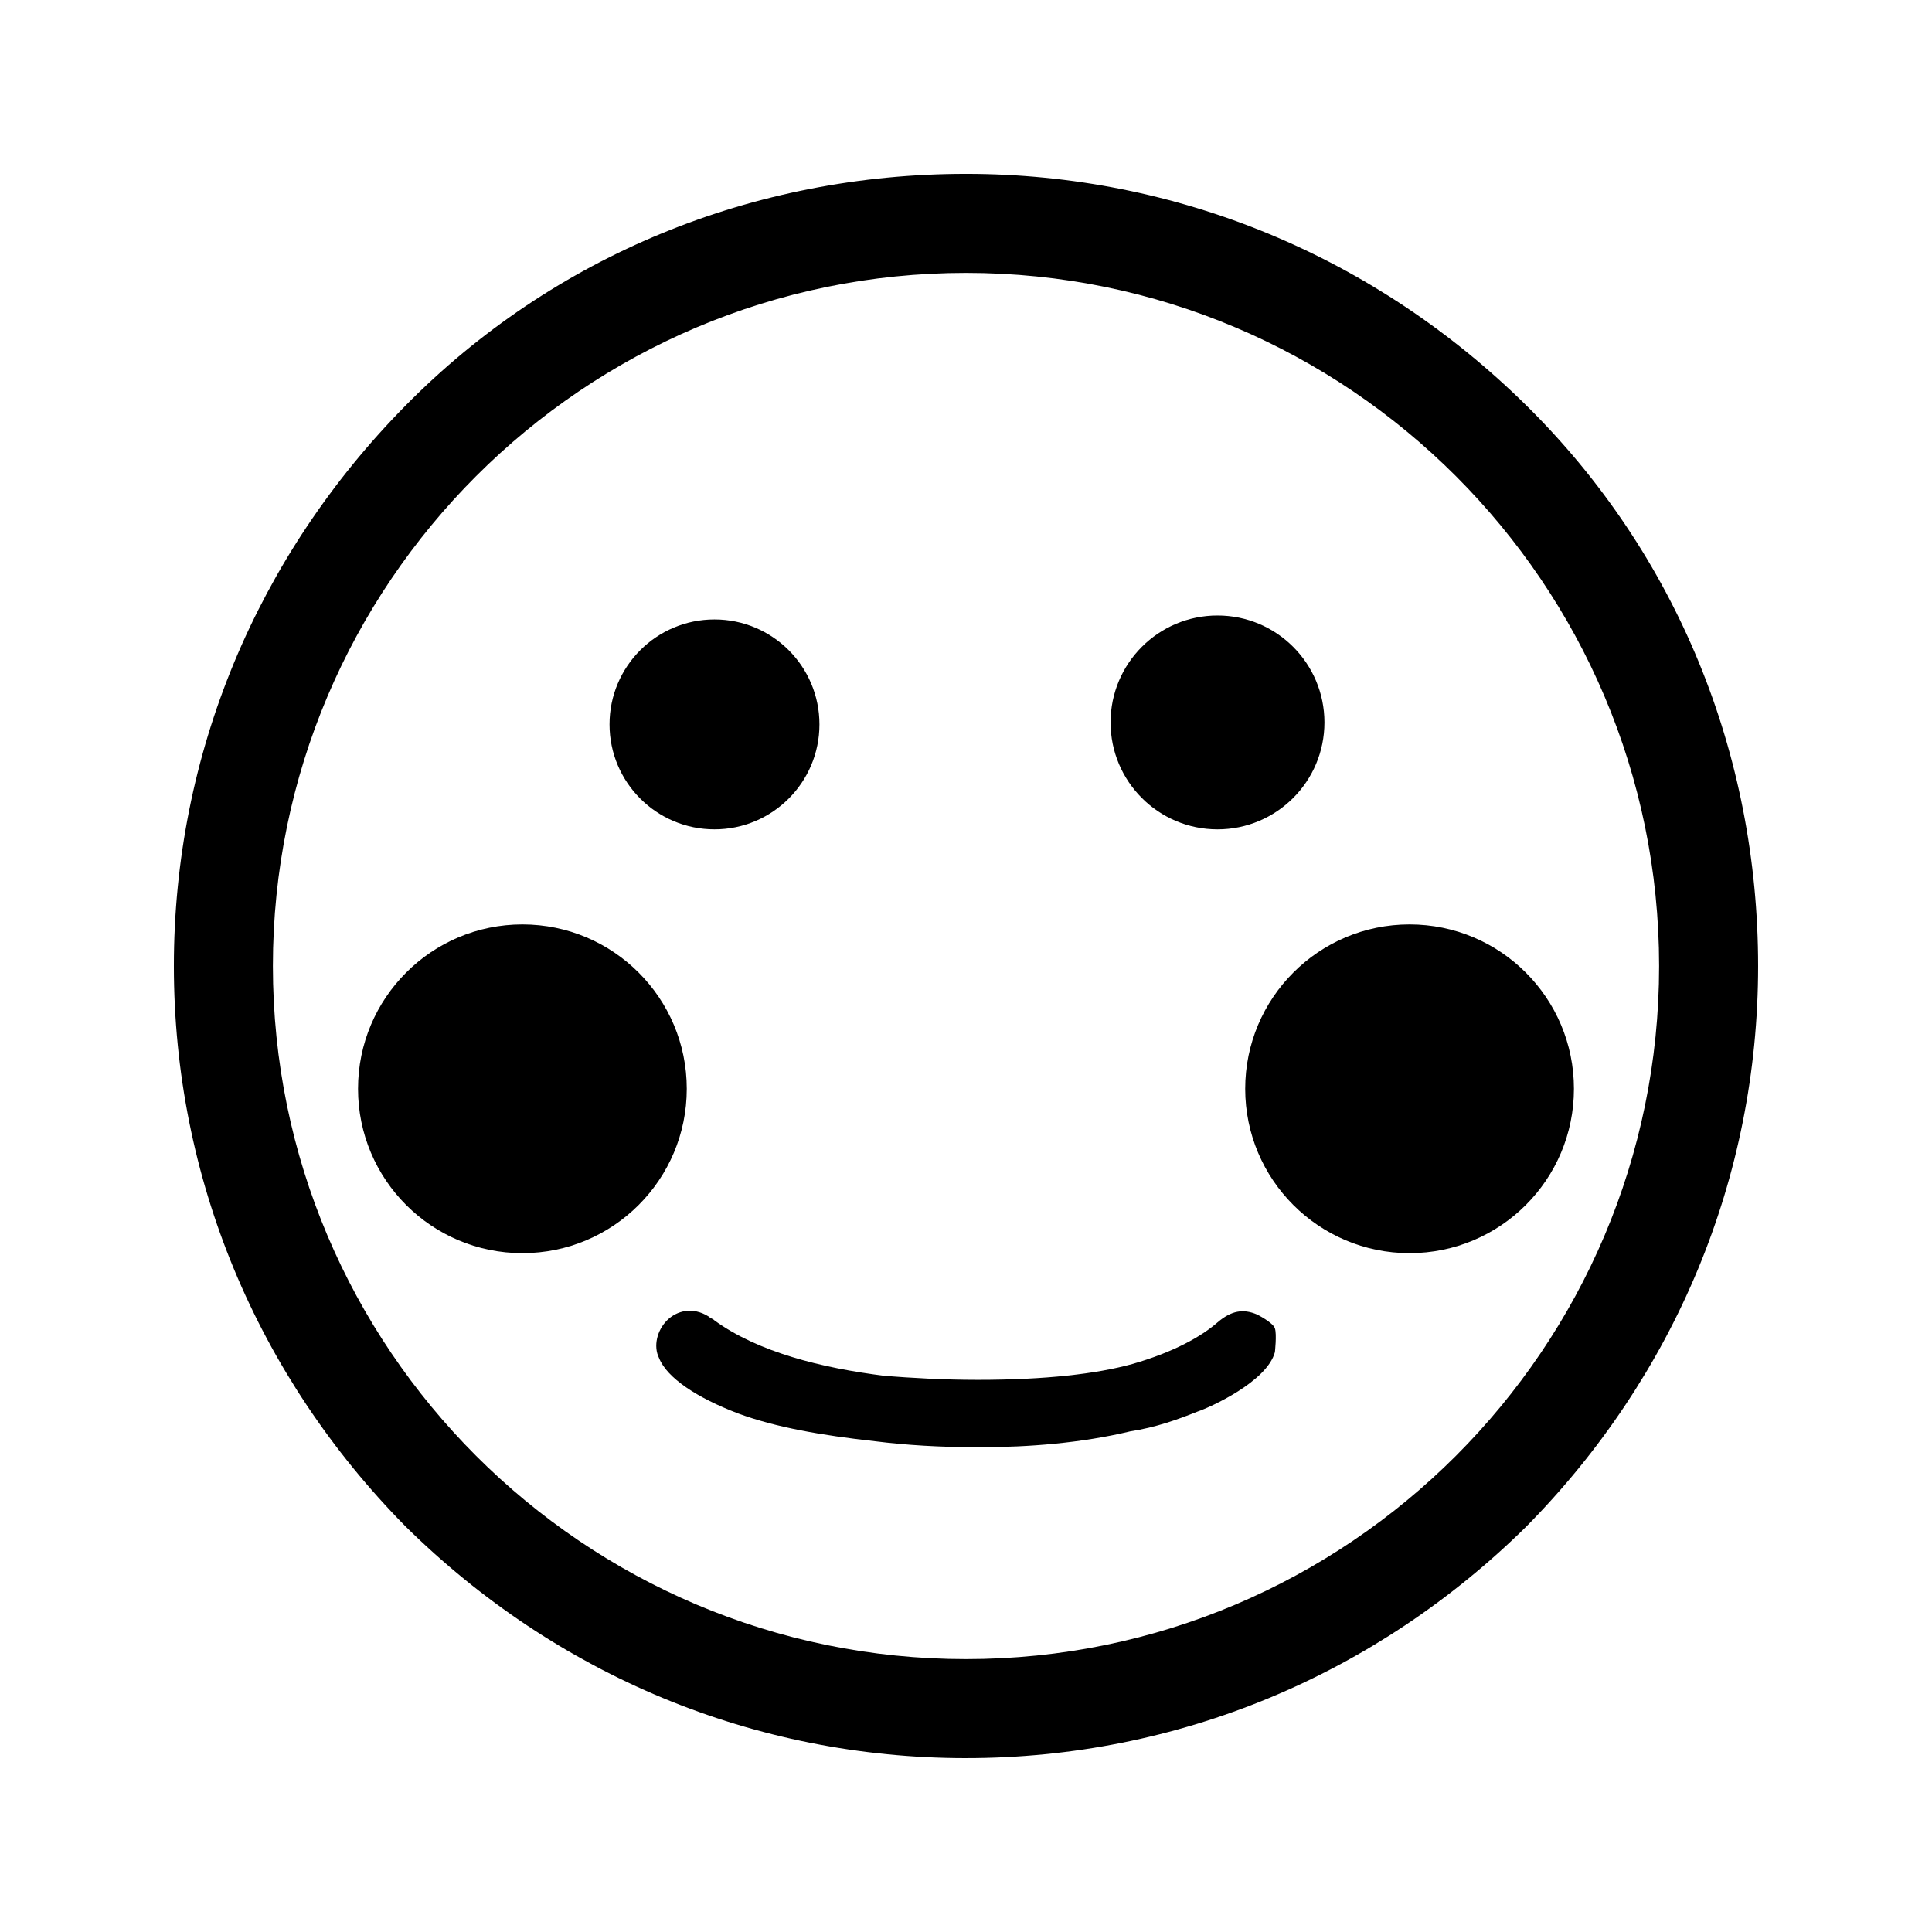 <?xml version="1.0" encoding="UTF-8"?>
<!-- Uploaded to: SVG Repo, www.svgrepo.com, Generator: SVG Repo Mixer Tools -->
<svg fill="#000000" width="800px" height="800px" version="1.1" viewBox="144 144 512 512" xmlns="http://www.w3.org/2000/svg">
 <g>
  <path d="m400 609.92c-56.152 0-108.63-22.043-148.52-61.402-39.359-39.883-61.402-92.363-61.402-148.52s22.043-108.63 61.402-148.52 92.363-61.402 148.52-61.402c56.152 0 108.63 22.043 148.52 61.402 39.883 39.359 61.398 92.363 61.398 148.52 0 56.152-22.043 108.63-61.402 148.52-39.883 39.359-92.363 61.398-148.52 61.398zm0-393.6c-101.29 0-183.68 82.395-183.68 183.68s82.395 183.68 183.68 183.68 183.68-82.395 183.68-183.68-82.395-183.68-183.68-183.68z"/>
  <path d="m404.2 527.52h-1.574c-9.445 0-18.367-0.523-26.766-1.574-14.168-1.574-26.238-3.672-36.211-7.348-11.02-4.199-18.895-9.445-20.992-14.695-1.574-3.148-0.523-7.348 2.098-9.973 2.625-2.625 6.824-3.672 11.02-1.051 0.523 0.523 1.051 0.523 1.574 1.051 11.547 8.398 28.34 12.594 45.133 14.695 6.824 0.523 15.219 1.051 24.664 1.051 17.844 0 31.488-1.574 40.934-4.199 11.02-3.148 18.367-7.348 22.566-11.02 3.672-3.148 6.824-3.672 10.496-2.098 0 0 4.199 2.098 4.723 3.672 0.523 1.574 0 6.297 0 6.297-2.098 7.871-17.32 14.695-20.469 15.742-5.246 2.098-11.02 4.199-17.844 5.246-13.109 3.156-27.281 4.203-39.352 4.203z"/>
  <path d="m361.16 335.97c0 15.363-12.453 27.816-27.816 27.816-15.359 0-27.812-12.453-27.812-27.816 0-15.363 12.453-27.812 27.812-27.812 15.363 0 27.816 12.449 27.816 27.812"/>
  <path d="m494.99 335.45c0 15.648-12.688 28.34-28.34 28.34-15.652 0-28.34-12.691-28.34-28.34 0-15.652 12.688-28.34 28.34-28.34 15.652 0 28.34 12.688 28.34 28.34"/>
  <path d="m326 432.54c0 24.059-19.5 43.559-43.559 43.559-24.055 0-43.559-19.5-43.559-43.559 0-24.055 19.504-43.559 43.559-43.559 24.059 0 43.559 19.504 43.559 43.559"/>
  <path d="m561.11 432.54c0 24.059-19.504 43.559-43.559 43.559-24.059 0-43.559-19.5-43.559-43.559 0-24.055 19.5-43.559 43.559-43.559 24.055 0 43.559 19.504 43.559 43.559"/>
 </g>
</svg>